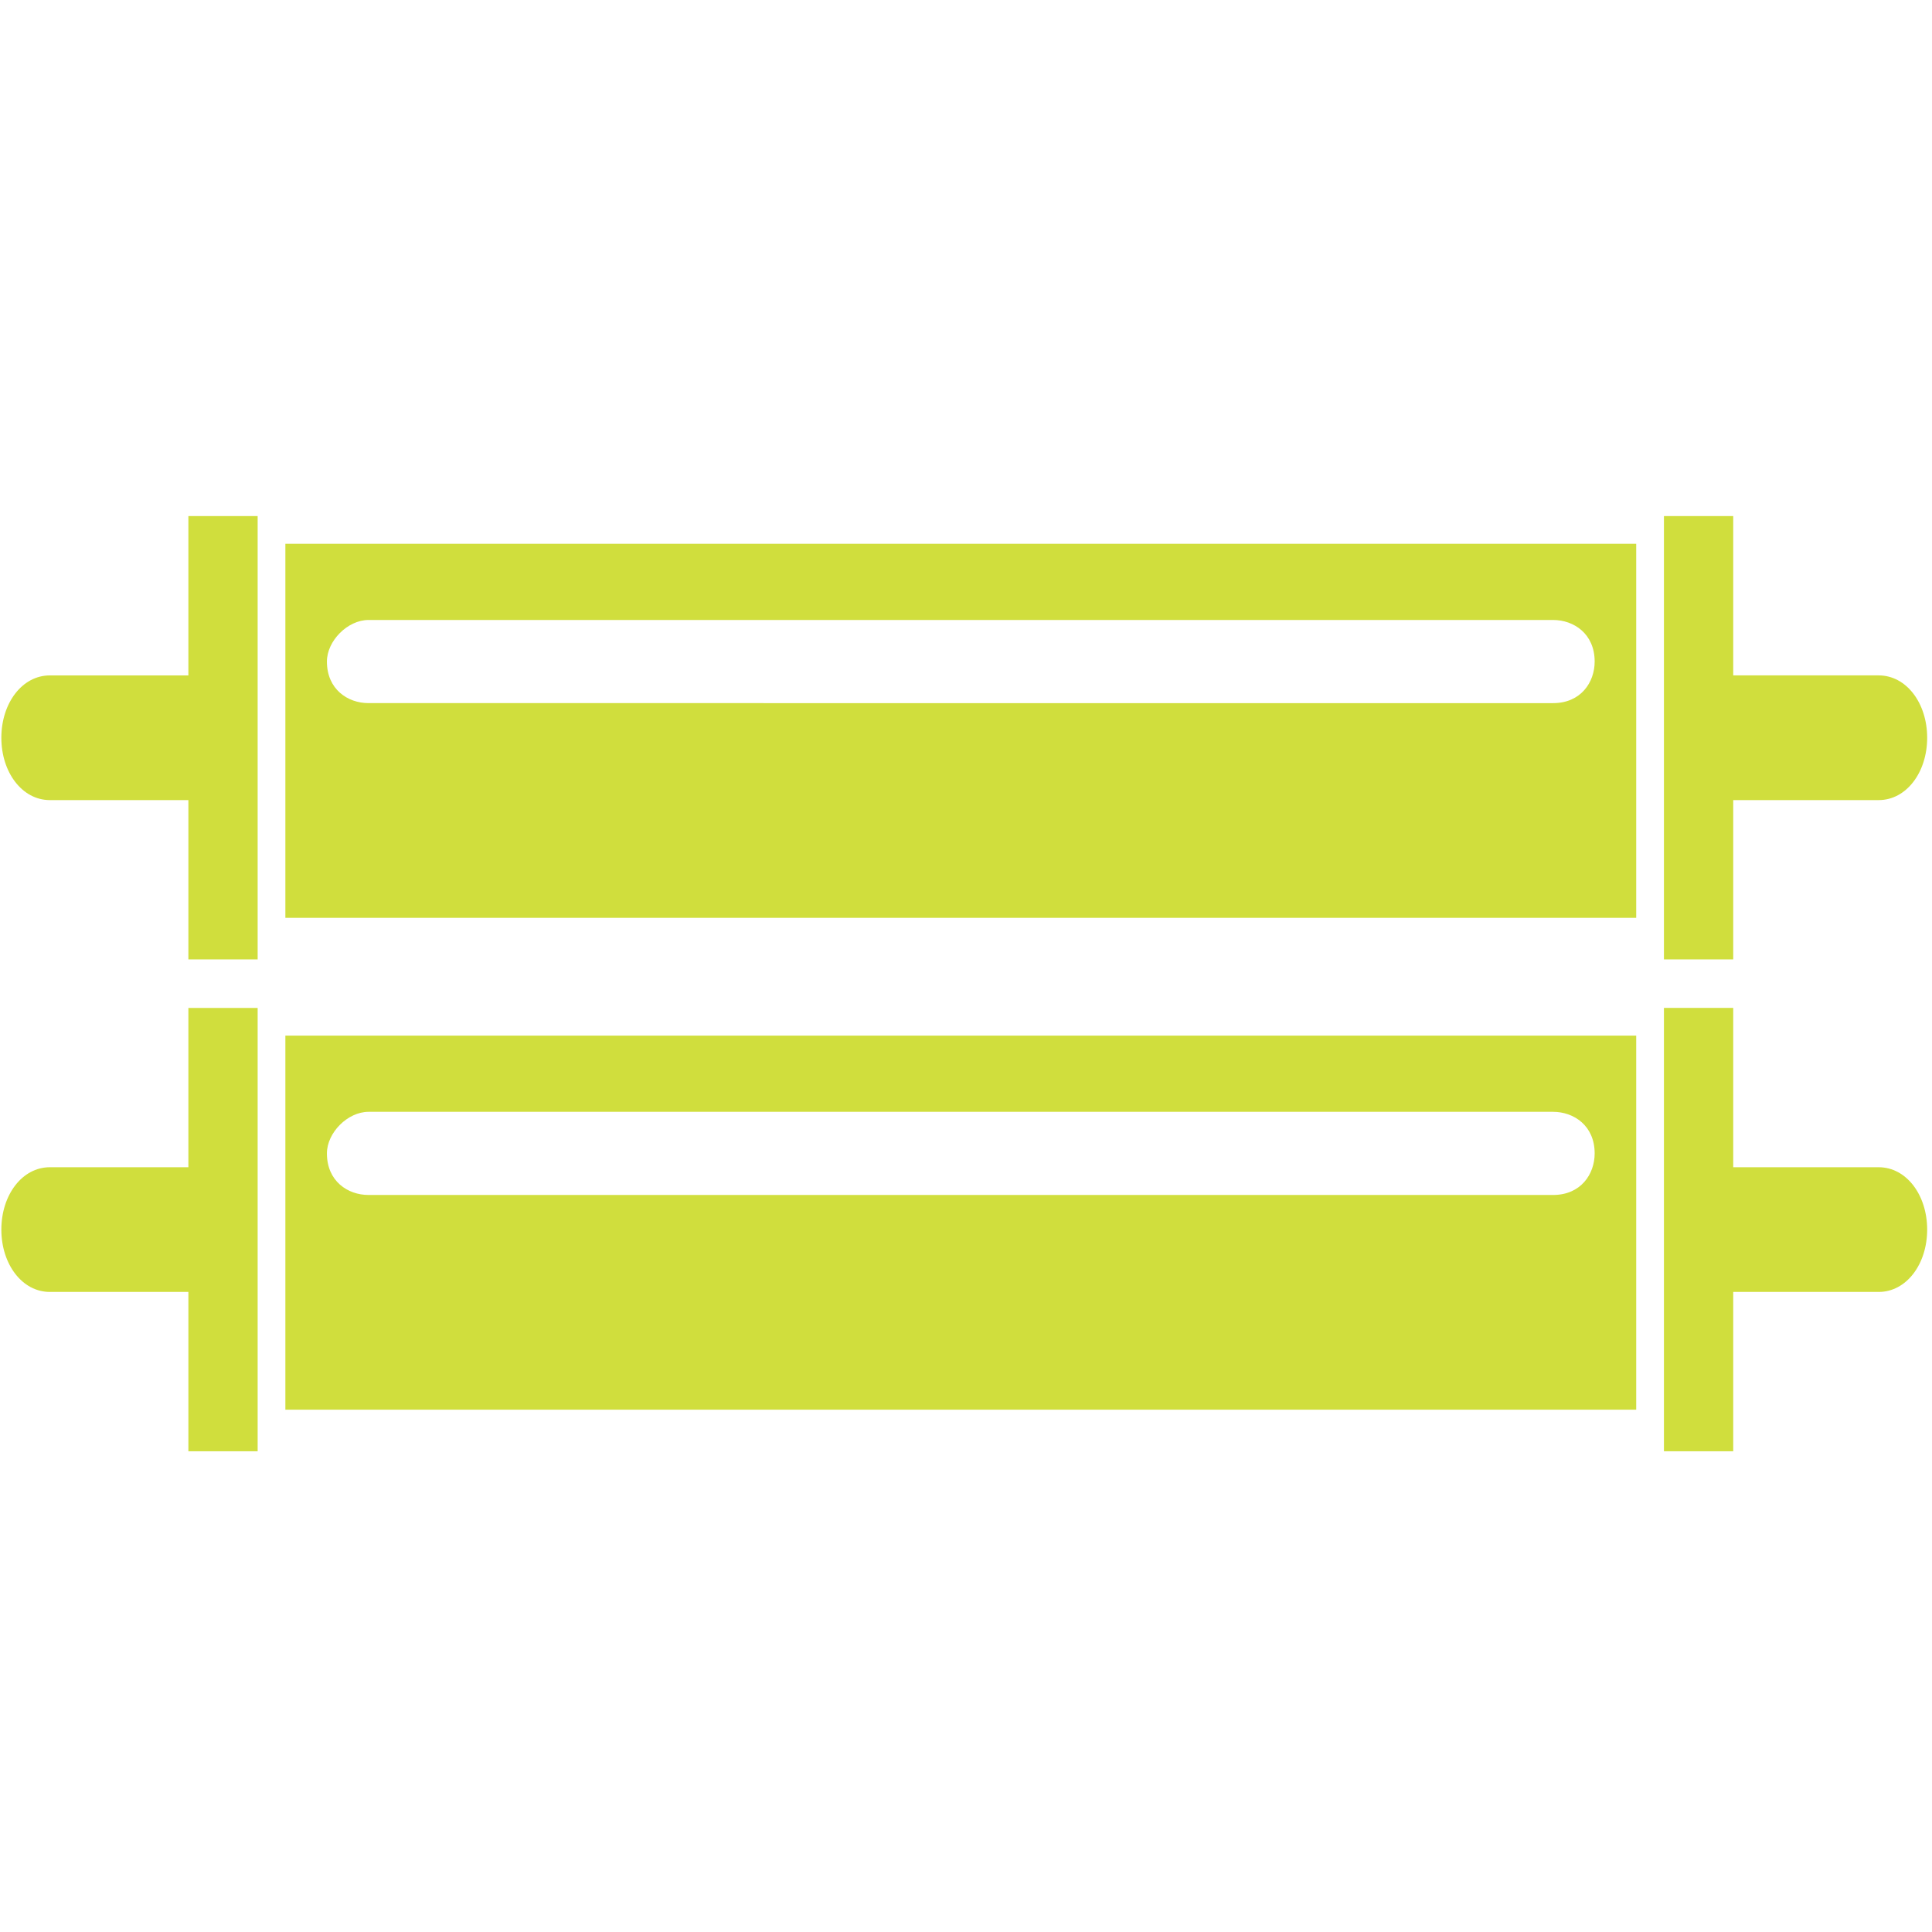 <?xml version="1.0" encoding="utf-8"?>
<!-- Generator: Adobe Illustrator 16.0.0, SVG Export Plug-In . SVG Version: 6.00 Build 0)  -->
<!DOCTYPE svg PUBLIC "-//W3C//DTD SVG 1.1//EN" "http://www.w3.org/Graphics/SVG/1.1/DTD/svg11.dtd">
<svg version="1.1" id="Layer_1" xmlns="http://www.w3.org/2000/svg" xmlns:xlink="http://www.w3.org/1999/xlink" x="0px" y="0px"
	 width="150px" height="150px" viewBox="0 0 150 150" enable-background="new 0 0 150 150" xml:space="preserve">
<g id="Layer_1_1_" display="none">
	<path display="inline" d="M-760,1309.688L-760,1309.688c-23.438-0.625-50.625-23.125-69.375-41.875s-41.25-45.938-41.875-69.063
		c-0.313-8.125,19.688-22.5,19.688-22.813c5.313-3.75,10.938-2.188,13.438,0.938c1.563,2.188,16.563,25,18.438,27.5
		c1.563,2.813,1.563,6.563-0.625,10.625c-1.25,2.188-5,9.063-6.875,12.188c1.875,2.813,7.188,9.688,17.813,20.313
		s17.5,15.938,20.313,17.813c3.125-1.875,10-5.625,12.188-6.875c4.063-2.188,7.813-2.5,10.625-0.625
		c2.813,1.563,25.625,16.875,27.5,18.438c3.438,2.188,4.688,8.125,0.938,13.438C-737.5,1290-751.875,1309.688-760,1309.688z
		 M-844.688,1180.313c-0.938,0-1.875,0.313-2.813,0.938c-6.25,4.375-16.875,14.375-17.188,17.188
		c0.625,21.25,22.188,46.875,40,64.688s43.75,39.375,64.688,40c2.813-0.313,12.813-10.938,17.188-17.188
		c1.875-2.5,0.938-4.375,0.625-4.688c-1.875-1.25-24.688-16.563-27.188-18.125c-0.313-0.313-2.188-0.313-4.375,0.938
		c-2.813,1.563-13.438,7.5-13.75,7.813l-1.563,0.938l-1.563-0.938c-0.313-0.313-8.125-4.688-23.125-19.688
		s-19.688-22.813-19.688-23.125l-0.938-1.563l0.938-1.563c0,0,6.25-10.938,7.813-13.75c1.25-2.5,1.25-4.063,0.938-4.375
		c-1.563-2.5-16.563-25.313-18.125-27.188C-843.125,1180.625-843.75,1180.313-844.688,1180.313z"/>
</g>
<g id="Layer_5" display="none">
	<g id="Expanded" display="inline">
		<g>
			<g>
				<path d="M-752.188,1300.938h-39.688v-36.875h-22.813v36.875h-39.688v-59.375c0-1.563,1.25-2.813,2.813-2.813
					s2.813,1.25,2.813,2.813v53.75h28.438v-36.875h34.063v36.875h28.438v-50.938c0-1.563,1.25-2.813,2.813-2.813
					s2.813,1.25,2.813,2.813V1300.938L-752.188,1300.938z"/>
			</g>
			<g>
				<path d="M-738.125,1241.25c-0.625,0-1.563-0.313-1.875-0.938L-803.125,1180l-63.125,60.313c-1.25,0.938-2.813,0.938-4.063,0
					c-0.938-1.25-0.938-2.813,0-4.063l67.188-64.063l67.188,64.063c1.25,0.938,1.25,2.813,0,4.063
					C-736.563,1240.938-737.188,1241.25-738.125,1241.25z"/>
			</g>
			<g>
				<path d="M-760.625,1207.188c-1.563,0-2.813-1.25-2.813-2.813V1187.5h-16.875c-1.563,0-2.813-1.25-2.813-2.813
					s1.25-2.813,2.813-2.813h22.813v22.813C-757.813,1205.938-759.063,1207.188-760.625,1207.188z"/>
			</g>
		</g>
	</g>
</g>
<g id="Layer_4" display="none">
	<g display="inline">
		<path d="M-845.938,1249.688c-0.625,0-1.25,0.313-1.875,0.625c-14.688,12.813-23.438,31.563-23.438,51.25
			c0,1.563,1.25,2.813,2.813,2.813h130.625c1.563,0,2.813-1.25,2.813-2.813c0-26.25-15.313-50.313-39.063-61.563l-2.813-1.25
			l1.875-2.188c6.25-6.875,9.688-15.938,9.688-25.313c0-20.938-16.875-37.813-37.813-37.813s-37.813,16.875-37.813,37.813
			s16.875,37.813,37.813,37.813c7.188,0,14.063-1.875,20-5.938l0.938-0.625l0.938,0.313c22.5,8.438,38.125,29.375,40.313,53.125
			l0.313,2.5h-125l0.313-2.5c1.25-16.25,8.75-31.25,21.25-41.875c0.625-0.625,0.938-1.25,0.938-1.875s-0.313-1.563-0.625-1.875
			C-844.375,1250.313-845,1250-845.938,1249.688L-845.938,1249.688z M-803.125,1243.75c-17.813,0-32.5-14.375-32.5-32.5
			c0-17.813,14.375-32.5,32.5-32.5c17.813,0,32.5,14.375,32.5,32.5S-785.313,1243.75-803.125,1243.75z"/>
	</g>
</g>
<g id="Layer_3" display="none">
	<g id="PL_x5F_Cart_1_" display="inline">
		<path d="M-736.25,1300.938c0,5-4.063,9.063-9.063,9.063s-9.063-4.063-9.063-9.063s4.063-9.063,9.063-9.063
			S-736.25,1295.938-736.25,1300.938z"/>
		<path d="M-840,1300.938c0,5-4.063,9.063-9.063,9.063s-9.063-4.063-9.063-9.063s4.063-9.063,9.063-9.063
			S-840,1295.938-840,1300.938z"/>
		<path d="M-849.063,1185.313l-4.063-11.563h-19.063v6.25h15l20.625,76.875c-11.563,4.063-21.563,13.75-23.438,26.25
			c-0.625,4.375-0.625,5.938-0.625,5.938h127.188v-5.938h-120c1.563-11.25,14.063-20.938,26.875-22.5s87.813-12.188,87.813-12.188
			l5.625-63.125H-849.063L-849.063,1185.313z M-745.313,1243.125L-830,1255c-0.313,0-0.625,0-0.938,0.313l-16.25-64.063h107.5
			L-745.313,1243.125z"/>
	</g>
</g>
<g id="Layer_2" display="none">
	<g display="inline">
		<polygon points="-837.5,1173.125 -837.5,1208.125 -831.563,1208.125 -831.563,1179.063 -747.188,1179.063 -747.188,1302.188 
			-831.563,1302.188 -831.563,1273.125 -837.5,1273.125 -837.5,1308.125 -741.25,1308.125 -741.25,1173.125 		"/>
		<polygon points="-805.313,1269.375 -800.625,1269.375 -783.438,1240.625 -800.625,1211.875 -805.313,1211.875 -790.313,1237.5 
			-866.25,1237.5 -866.25,1243.75 -790.313,1243.75 		"/>
	</g>
</g>
<g id="Layer_6" display="none">
	<path display="inline" fill="#231F20" d="M-769.375,1226.875c0-26.875-21.875-48.438-48.438-48.438
		c-26.875,0-48.438,21.875-48.438,48.438c0,26.875,21.875,48.438,48.438,48.438S-769.375,1253.75-769.375,1226.875z
		 M-733.75,1307.188l-4.063,4.063l-44.063-44.063c-9.688,8.438-22.188,14.063-36.25,14.063c-30,0-54.375-24.375-54.375-54.375
		s24.375-54.375,54.375-54.375s54.375,24.375,54.375,54.375c0,14.063-5.313,26.563-13.75,36.25L-733.75,1307.188z"/>
</g>
<g id="Layer_7" display="none">
	<polygon display="inline" fill="#010101" points="-835.938,1307.5 -770.938,1240.625 -835.938,1173.438 -833.75,1170 
		-765.313,1240.625 -833.75,1311.25 	"/>
</g>
<g id="Layer_8" display="none">
	<polygon display="inline" fill="#010101" points="-765.313,1173.75 -830.313,1240.625 -765.313,1307.813 -767.188,1311.25 
		-835.938,1240.625 -767.188,1170 	"/>
</g>
<g id="Layer_9" display="none">
	<polygon display="inline" points="-779.063,1228.438 -800.625,1249.063 -821.875,1228.438 -824.688,1229.688 -800.625,1253.125 
		-776.563,1229.688 	"/>
</g>
<g id="Layer_10" display="none">
	<path display="inline" d="M-786.25,1224.688l-16.875-52.188L-820,1224.688h-55.313l45,32.188l-17.188,52.188l44.688-32.5
		l44.688,32.5l-17.188-52.188l45-32.188H-786.25z M-780.625,1258.438l12.188,36.563l-31.25-22.813l-3.125-2.188l-3.125,2.188
		l-31.25,22.813l12.188-36.563l1.25-3.75l-3.125-2.188l-31.25-22.5h38.75h3.75l1.25-3.75l11.875-36.563l11.875,36.563l1.25,3.75
		h3.75h38.75l-31.25,22.5l-3.125,2.188L-780.625,1258.438z"/>
</g>
<g id="Layer_11" display="none">
	<polygon display="inline" points="-768.75,1242.5 -800.625,1210.938 -798.438,1208.75 -763.125,1244.063 -798.438,1279.375 
		-800.625,1277.188 -768.75,1245.625 -841.25,1245.625 -841.25,1242.5 	"/>
</g>
<g id="Layer_13" display="none">
	<g display="inline">
		<rect x="-857.188" y="1189.688" fill="#D0DE3D" width="104.063" height="11.563"/>
		<rect x="-857.188" y="1235" fill="#D0DE3D" width="104.063" height="11.563"/>
		<rect x="-857.188" y="1280.625" fill="#D0DE3D" width="104.063" height="11.563"/>
	</g>
</g>
<g id="Layer_14" display="none">
	<g display="inline">
		<path fill="#D0DE3D" d="M-800.313,1189.688v47.188h47.188v-47.188H-800.313z M-757.813,1232.188h-37.813v-37.813h37.813V1232.188z
			"/>
		<path fill="#D0DE3D" d="M-857.188,1236.875H-810v-47.188h-47.188V1236.875z M-852.5,1194.375h37.813v37.813H-852.5V1194.375z"/>
		<path fill="#D0DE3D" d="M-800.313,1292.188h47.188V1245h-47.188V1292.188z M-795.625,1249.688h37.813v37.813h-37.813V1249.688z"/>
		<path fill="#D0DE3D" d="M-857.188,1292.188H-810V1245h-47.188V1292.188z M-852.5,1249.688h37.813v37.813H-852.5V1249.688z"/>
	</g>
</g>
<g id="Layer_15" display="none">
	<path display="inline" fill="#010101" d="M-748.438,1292.188H-857.5c-6.875,0-12.5-5.625-12.5-12.5v-69.375
		c0-6.875,5.625-12.5,12.5-12.5h109.063c6.875,0,12.5,5.625,12.5,12.5v69.375C-735.938,1286.563-741.563,1292.188-748.438,1292.188z
		 M-741.875,1210.313c0-3.75-3.125-6.875-6.875-6.875h-109.063c-3.75,0-6.875,3.125-6.875,6.875v10.625h122.813V1210.313
		L-741.875,1210.313z M-741.875,1235h-122.813v44.688c0,3.75,3.125,6.875,6.875,6.875h109.063c3.75,0,6.875-3.125,6.875-6.875V1235
		L-741.875,1235z M-830.313,1272.5h39.688v5.625h-39.688V1272.5z M-858.75,1272.5h25.625v5.625h-25.625V1272.5z"/>
</g>
<g id="Layer_18" display="none">
	<path display="inline" fill="#010101" d="M-742.813,1302.813l-27.188-27.5h-81.25c-6.563,0-11.875-5.313-11.875-11.875v-64.375
		c0-6.563,5.313-11.875,11.875-11.875h96.875c6.563,0,11.875,5.313,11.875,11.875L-742.813,1302.813z M-754.688,1192.5h-96.875
		c-3.75,0-6.875,3.125-6.875,6.875v64.375c0,3.75,3.125,6.875,6.875,6.875h83.438l20.313,20.313v-91.563
		C-747.813,1195.313-750.938,1192.5-754.688,1192.5z M-778.125,1243.75c-5.625,0-10-4.375-10-10s4.375-10,10-10s10,4.375,10,10
		C-768.125,1239.063-772.5,1243.75-778.125,1243.75z M-778.125,1228.438c-2.813,0-5,2.188-5,5s2.188,5,5,5s5-2.188,5-5
		C-773.125,1230.938-775.313,1228.438-778.125,1228.438z M-803.125,1243.75c-5.625,0-10-4.375-10-10s4.375-10,10-10s10,4.375,10,10
		C-793.125,1239.063-797.813,1243.75-803.125,1243.75z M-803.125,1228.438c-2.813,0-5,2.188-5,5s2.188,5,5,5s5-2.188,5-5
		C-798.125,1230.938-800.313,1228.438-803.125,1228.438z M-828.125,1243.75c-5.625,0-10-4.375-10-10s4.375-10,10-10s10,4.375,10,10
		C-818.125,1239.063-822.5,1243.75-828.125,1243.75z M-828.125,1228.438c-2.813,0-5,2.188-5,5s2.188,5,5,5s5-2.188,5-5
		C-823.125,1230.938-825.313,1228.438-828.125,1228.438z"/>
</g>
<g id="Layer_19" display="none">
	<polygon display="inline" fill="#010101" points="-755.313,1238.125 -800.625,1238.125 -800.625,1192.813 -805.625,1192.813 
		-805.625,1238.125 -850.938,1238.125 -850.938,1243.125 -805.625,1243.125 -805.625,1288.438 -800.625,1288.438 -800.625,1243.125 
		-755.313,1243.125 	"/>
</g>
<g id="Layer_16" display="none">
	<path display="inline" fill="#010101" d="M-737.5,1204.063L-737.5,1204.063L-737.5,1204.063l-64.688-29.688l-66.563,30.313l0,0
		v72.5l62.813,30.313v0.313h0.313l0,0l0,0l67.813-30.938L-737.5,1204.063L-737.5,1204.063z M-750,1204.375l-14.063,6.563
		l-53.75-23.75l15.313-6.875L-750,1204.375z M-835.625,1195.625l52.5,24.688l-19.063,9.063L-856.25,1205L-835.625,1195.625z
		 M-862.813,1274.063v-66.875l58.438,26.563v67.813L-862.813,1274.063z M-798.75,1299.688v-65.625l20.313-10v32.188l17.5-9.688
		v-31.25l17.5-8.75v66.875L-798.75,1299.688z"/>
</g>
<g id="Layer_17" display="none">
	<path display="inline" fill="#010101" d="M-731.563,1208.75l-35.625,6.563l-17.5,53.125c-1.875-0.938-2.813-1.25-5.313-1.875
		l17.5-53.125l0,0l1.25-3.75l37.813-6.25c1.875-0.313,3.438,0,3.75,1.875C-729.063,1207.5-729.688,1208.438-731.563,1208.75z
		 M-799.375,1267.188c-3.438,0.938-6.875,2.813-9.375,5.625l-1.25,1.25l-65-21.875l24.688-73.75l32.5,10.938l-6.25,19.688
		l6.563,2.188l6.563-19.688l34.063,11.563l-21.25,63.75L-799.375,1267.188z M-807.5,1198.125l-6.563,19.688l-16.563-5.625
		l6.25-19.688l-22.813-7.5l-21.25,63.75l56.875,19.063c2.5-2.5,5.938-4.375,9.375-5.625l18.75-55.938L-807.5,1198.125z
		 M-832.813,1244.375l-2.813,8.438l-16.25-24.063l27.813-9.063l-2.813,8.438l17.188,5.938l-5.625,16.25L-832.813,1244.375z
		 M-833.75,1231.563l1.25-3.438l-11.25,3.75l6.563,9.688l1.25-3.438l17.188,5.938l2.188-6.25L-833.75,1231.563z M-868.125,1263.438
		l54.063,17.5c-0.625,2.188-1.25,2.813-1.25,5.313c-0.313,0-0.313,0-0.625,0l-54.375-17.813c-1.875-0.625-2.5-1.875-1.875-3.75
		C-871.563,1262.5-870,1262.813-868.125,1263.438z M-793.75,1272.188c8.75,0,15.938,7.188,15.938,15.938
		s-7.188,15.938-15.938,15.938s-15.938-7.188-15.938-15.938C-809.688,1279.063-802.5,1272.188-793.75,1272.188z M-793.75,1299.375
		c6.25,0,11.25-5,11.25-11.25s-5-11.25-11.25-11.25s-11.25,5-11.25,11.25S-800,1299.375-793.75,1299.375z M-793.75,1284.375
		c1.875,0,3.438,1.563,3.438,3.438s-1.563,3.438-3.438,3.438s-3.438-1.563-3.438-3.438S-795.625,1284.375-793.75,1284.375z"/>
</g>
<g>
	<g>
		<path fill="#D0DE3D" d="M22.156,71.262h104.879V42.219H22.156V71.262z M28.61,48.135h91.972c1.612,0,3.227,1.076,3.227,3.228
			c0,1.613-1.075,3.227-3.227,3.227H28.61c-1.614,0-3.228-1.076-3.228-3.227C25.383,49.749,26.997,48.135,28.61,48.135z"/>
		<path fill="#D0DE3D" d="M3.87,62.119h8.605h1.075h1.076l0,0v12.37h5.378V71.8V42.757v-2.689h-5.378v12.371l0,0H13.55h-1.075H3.87
			c-2.151,0-3.765,2.151-3.765,4.84C0.104,59.967,1.719,62.119,3.87,62.119z"/>
		<path fill="#D0DE3D" d="M145.86,52.438h-8.605h-1.076h-1.076c0,0,0,0-0.536,0V40.067h-5.379v34.422h5.379v-12.37c0,0,0,0,0.536,0
			h1.076h1.076h8.605c2.15,0,3.765-2.152,3.765-4.841C149.625,54.589,148.011,52.438,145.86,52.438z"/>
		<path fill="#D0DE3D" d="M22.156,109.448h104.879V80.405H22.156V109.448z M28.61,86.322h91.972c1.612,0,3.227,1.074,3.227,3.228
			c0,1.612-1.075,3.227-3.227,3.227H28.61c-1.614,0-3.228-1.075-3.228-3.227C25.383,87.936,26.997,86.322,28.61,86.322z"/>
		<path fill="#D0DE3D" d="M20.004,112.677v-2.689V80.943v-2.689h-5.378v12.37l0,0H13.55h-1.075H3.87
			c-2.151,0-3.765,2.152-3.765,4.841c0,2.69,1.614,4.841,3.765,4.841h8.605h1.075h1.076l0,0v12.371H20.004L20.004,112.677z"/>
		<path fill="#D0DE3D" d="M145.86,90.624h-8.605h-1.076h-1.076c0,0,0,0-0.536,0v-12.37h-5.379v34.423h5.379v-12.371c0,0,0,0,0.536,0
			h1.076h1.076h8.605c2.15,0,3.765-2.15,3.765-4.841C149.625,92.776,148.011,90.624,145.86,90.624z"/>
	</g>
</g>
</svg>
